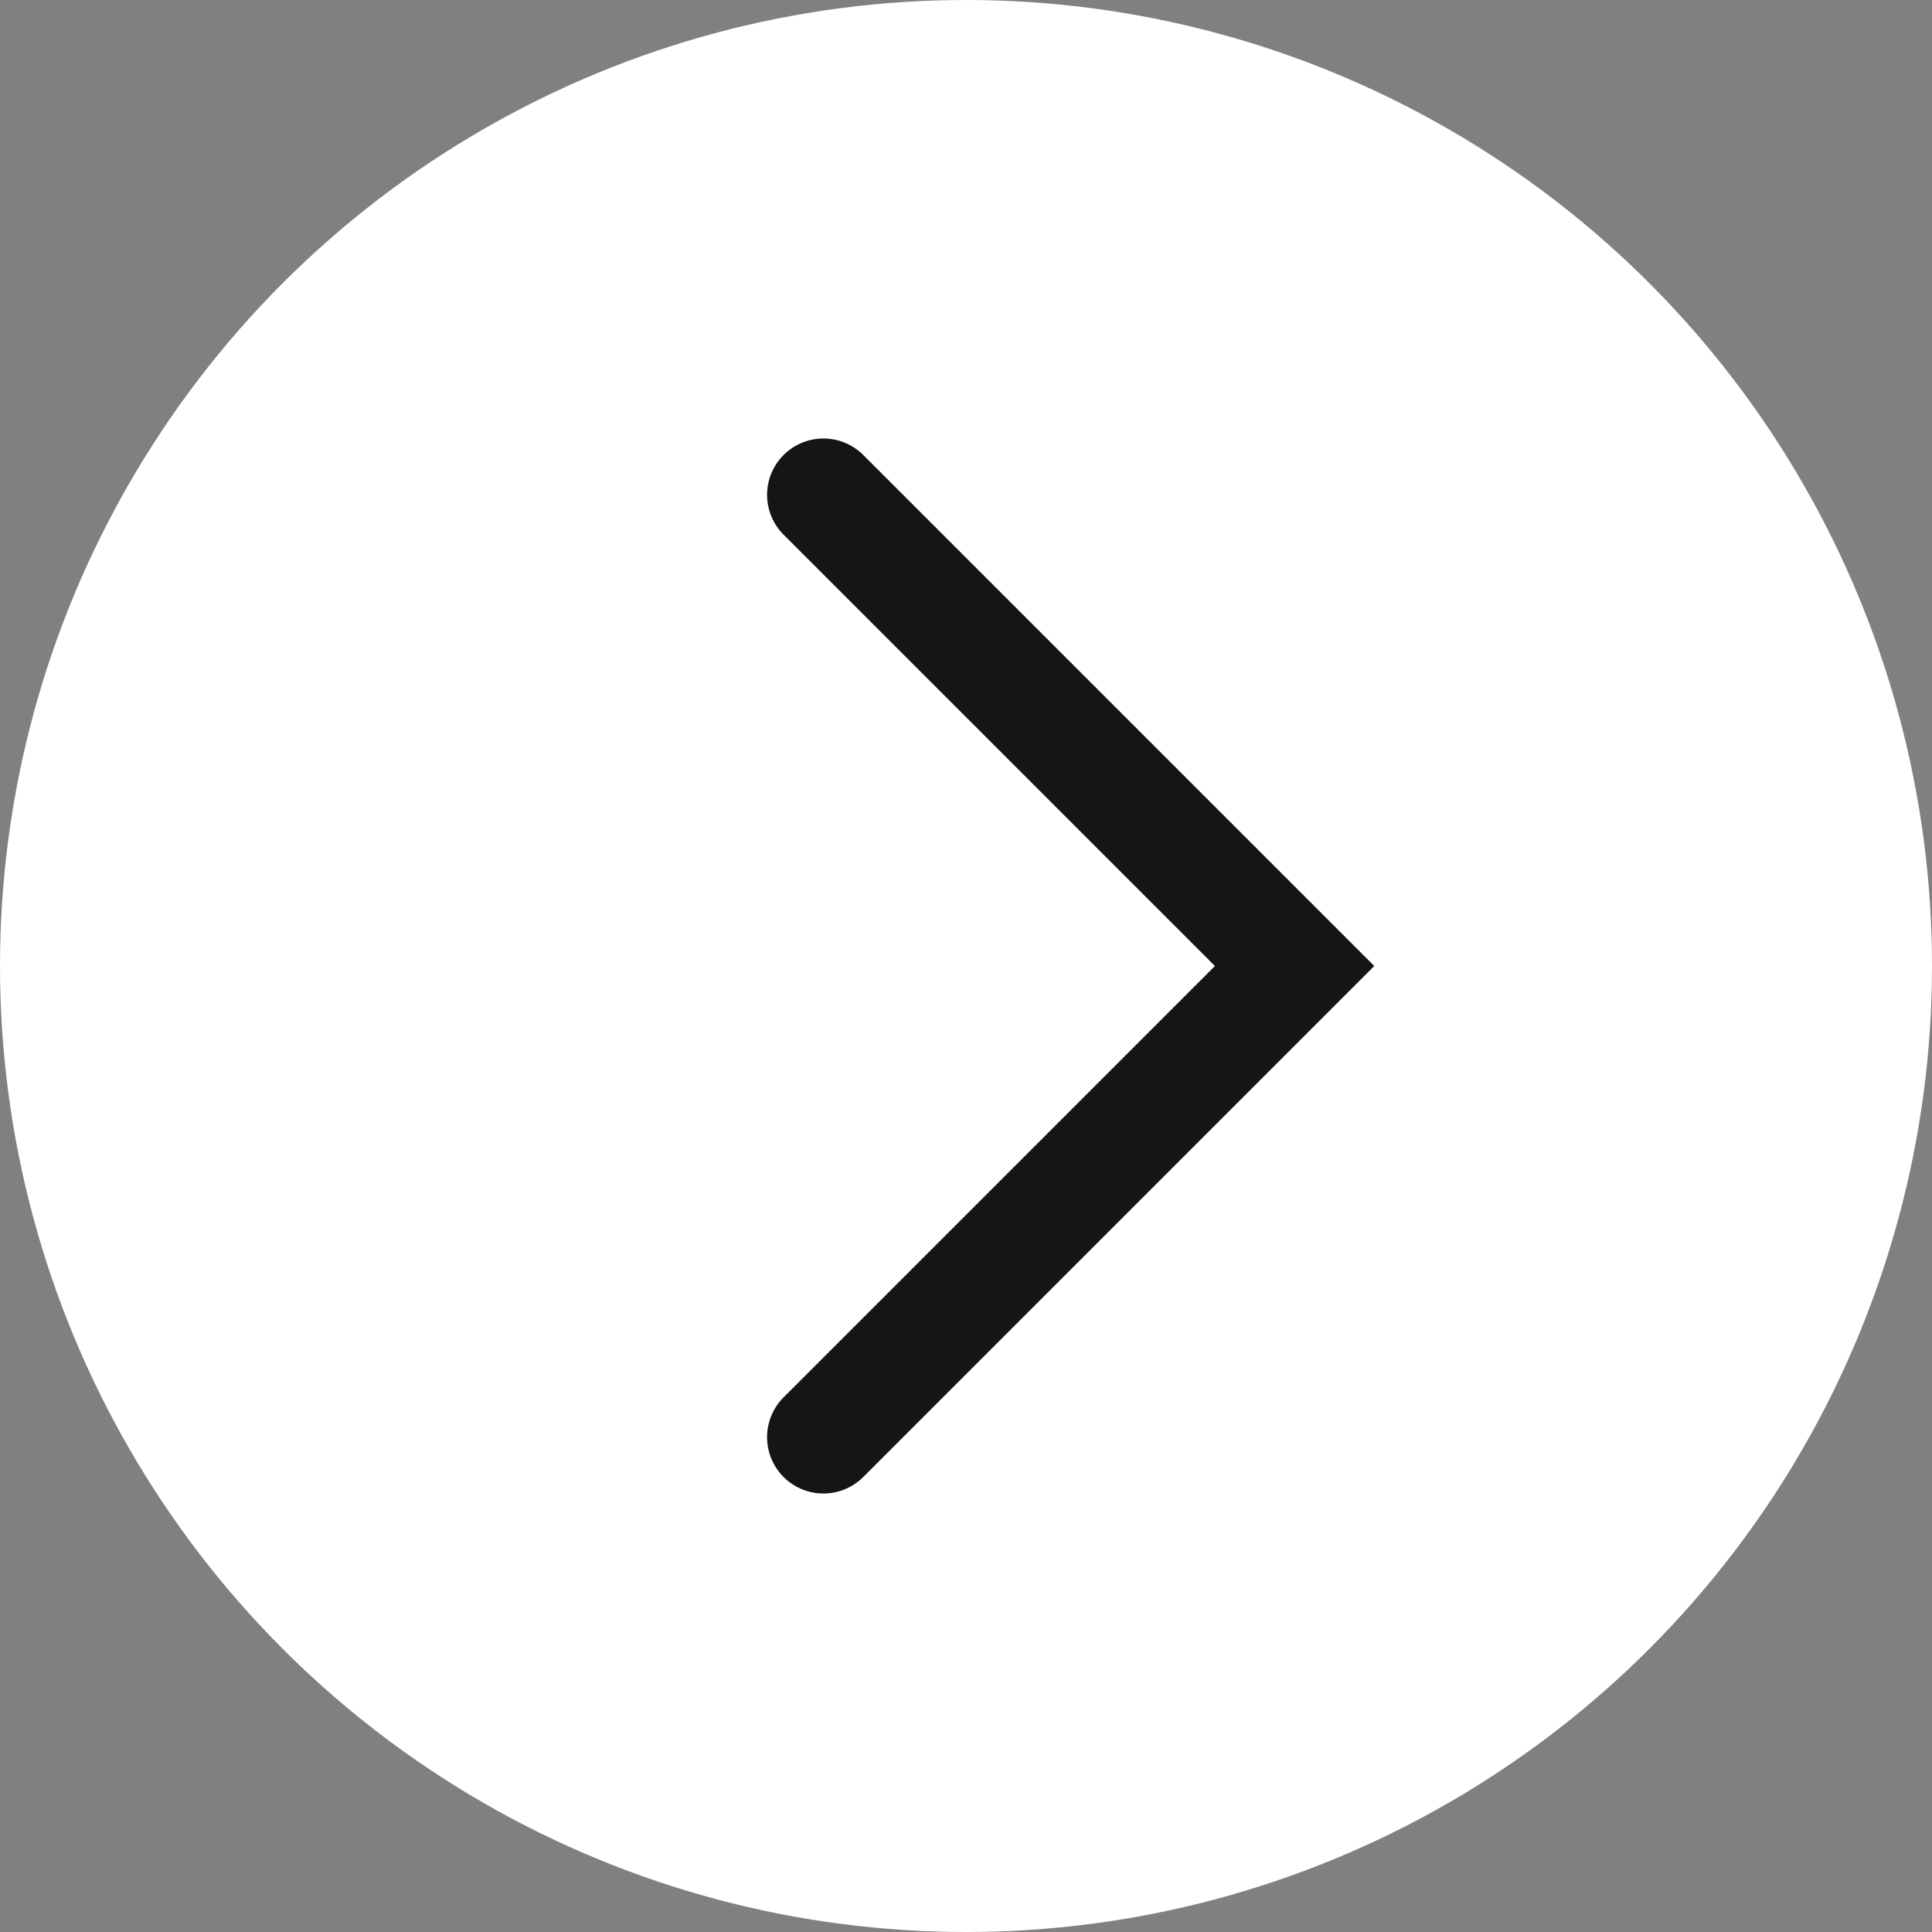 <?xml version="1.0" encoding="UTF-8"?> <svg xmlns="http://www.w3.org/2000/svg" width="40" height="40" viewBox="0 0 40 40" fill="none"><rect x="0" y="0" width="40" height="40" fill="#808080" stroke="none"/><g clip-path="url(#clip0_97_2668)"><circle cx="20" cy="20" r="20" fill="white"></circle><path d="M17.048 10.245L26.803 20L17.048 29.755" stroke="#151515" stroke-width="2.333" stroke-linecap="round"></path></g><defs><clipPath id="clip0_97_2668"><rect width="40" height="40" fill="white"></rect></clipPath></defs></svg> 